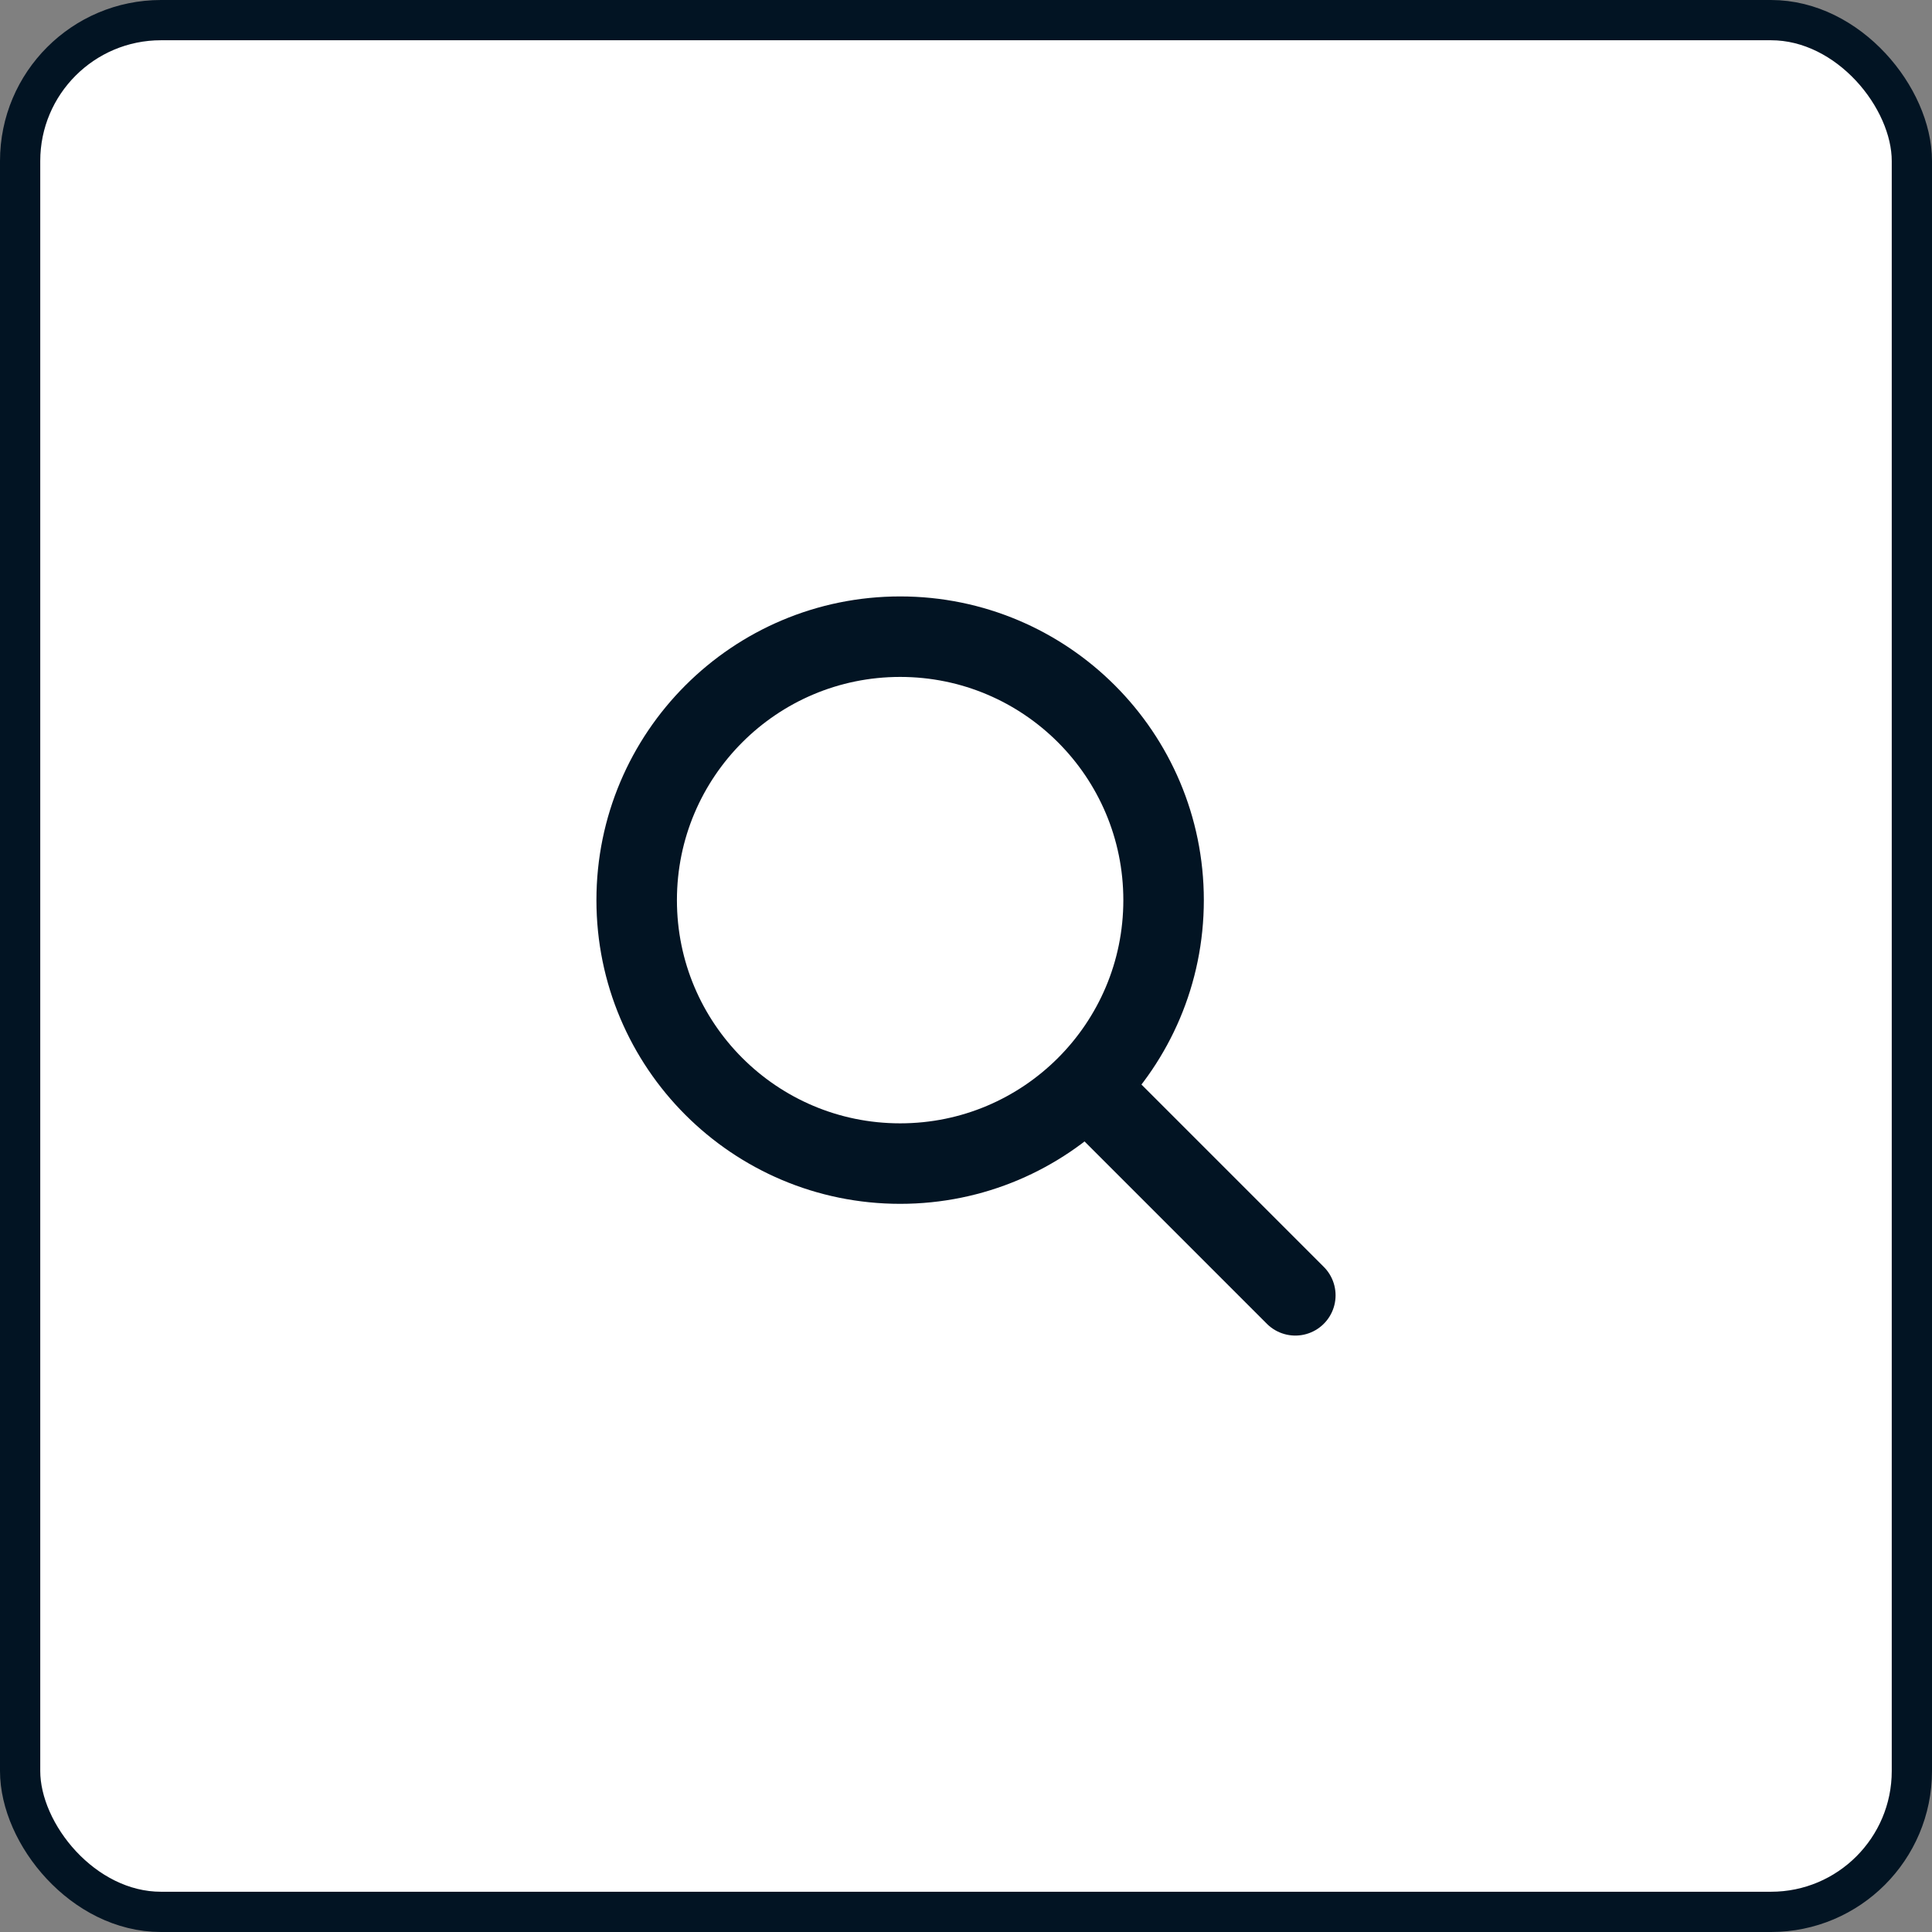 <svg width="48" height="48" viewBox="0 0 48 48" fill="none" xmlns="http://www.w3.org/2000/svg">
<rect x="0" y="0" width="48" height="48" fill="#808080" stroke="none"/>
<rect x="0.5" y="0.5" width="47" height="47" rx="3.5" fill="white" stroke="#021423"/>
<path fill-rule="evenodd" clip-rule="evenodd" d="M28.909 22.364C28.909 25.979 25.979 28.909 22.364 28.909C18.749 28.909 15.818 25.979 15.818 22.364C15.818 18.749 18.749 15.818 22.364 15.818C25.979 15.818 28.909 18.749 28.909 22.364Z" stroke="#021423" stroke-width="2" stroke-linecap="round" stroke-linejoin="round"/>
<path d="M32.182 32.182L27.273 27.273" stroke="#021423" stroke-width="2" stroke-linecap="round" stroke-linejoin="round"/>
</svg>
